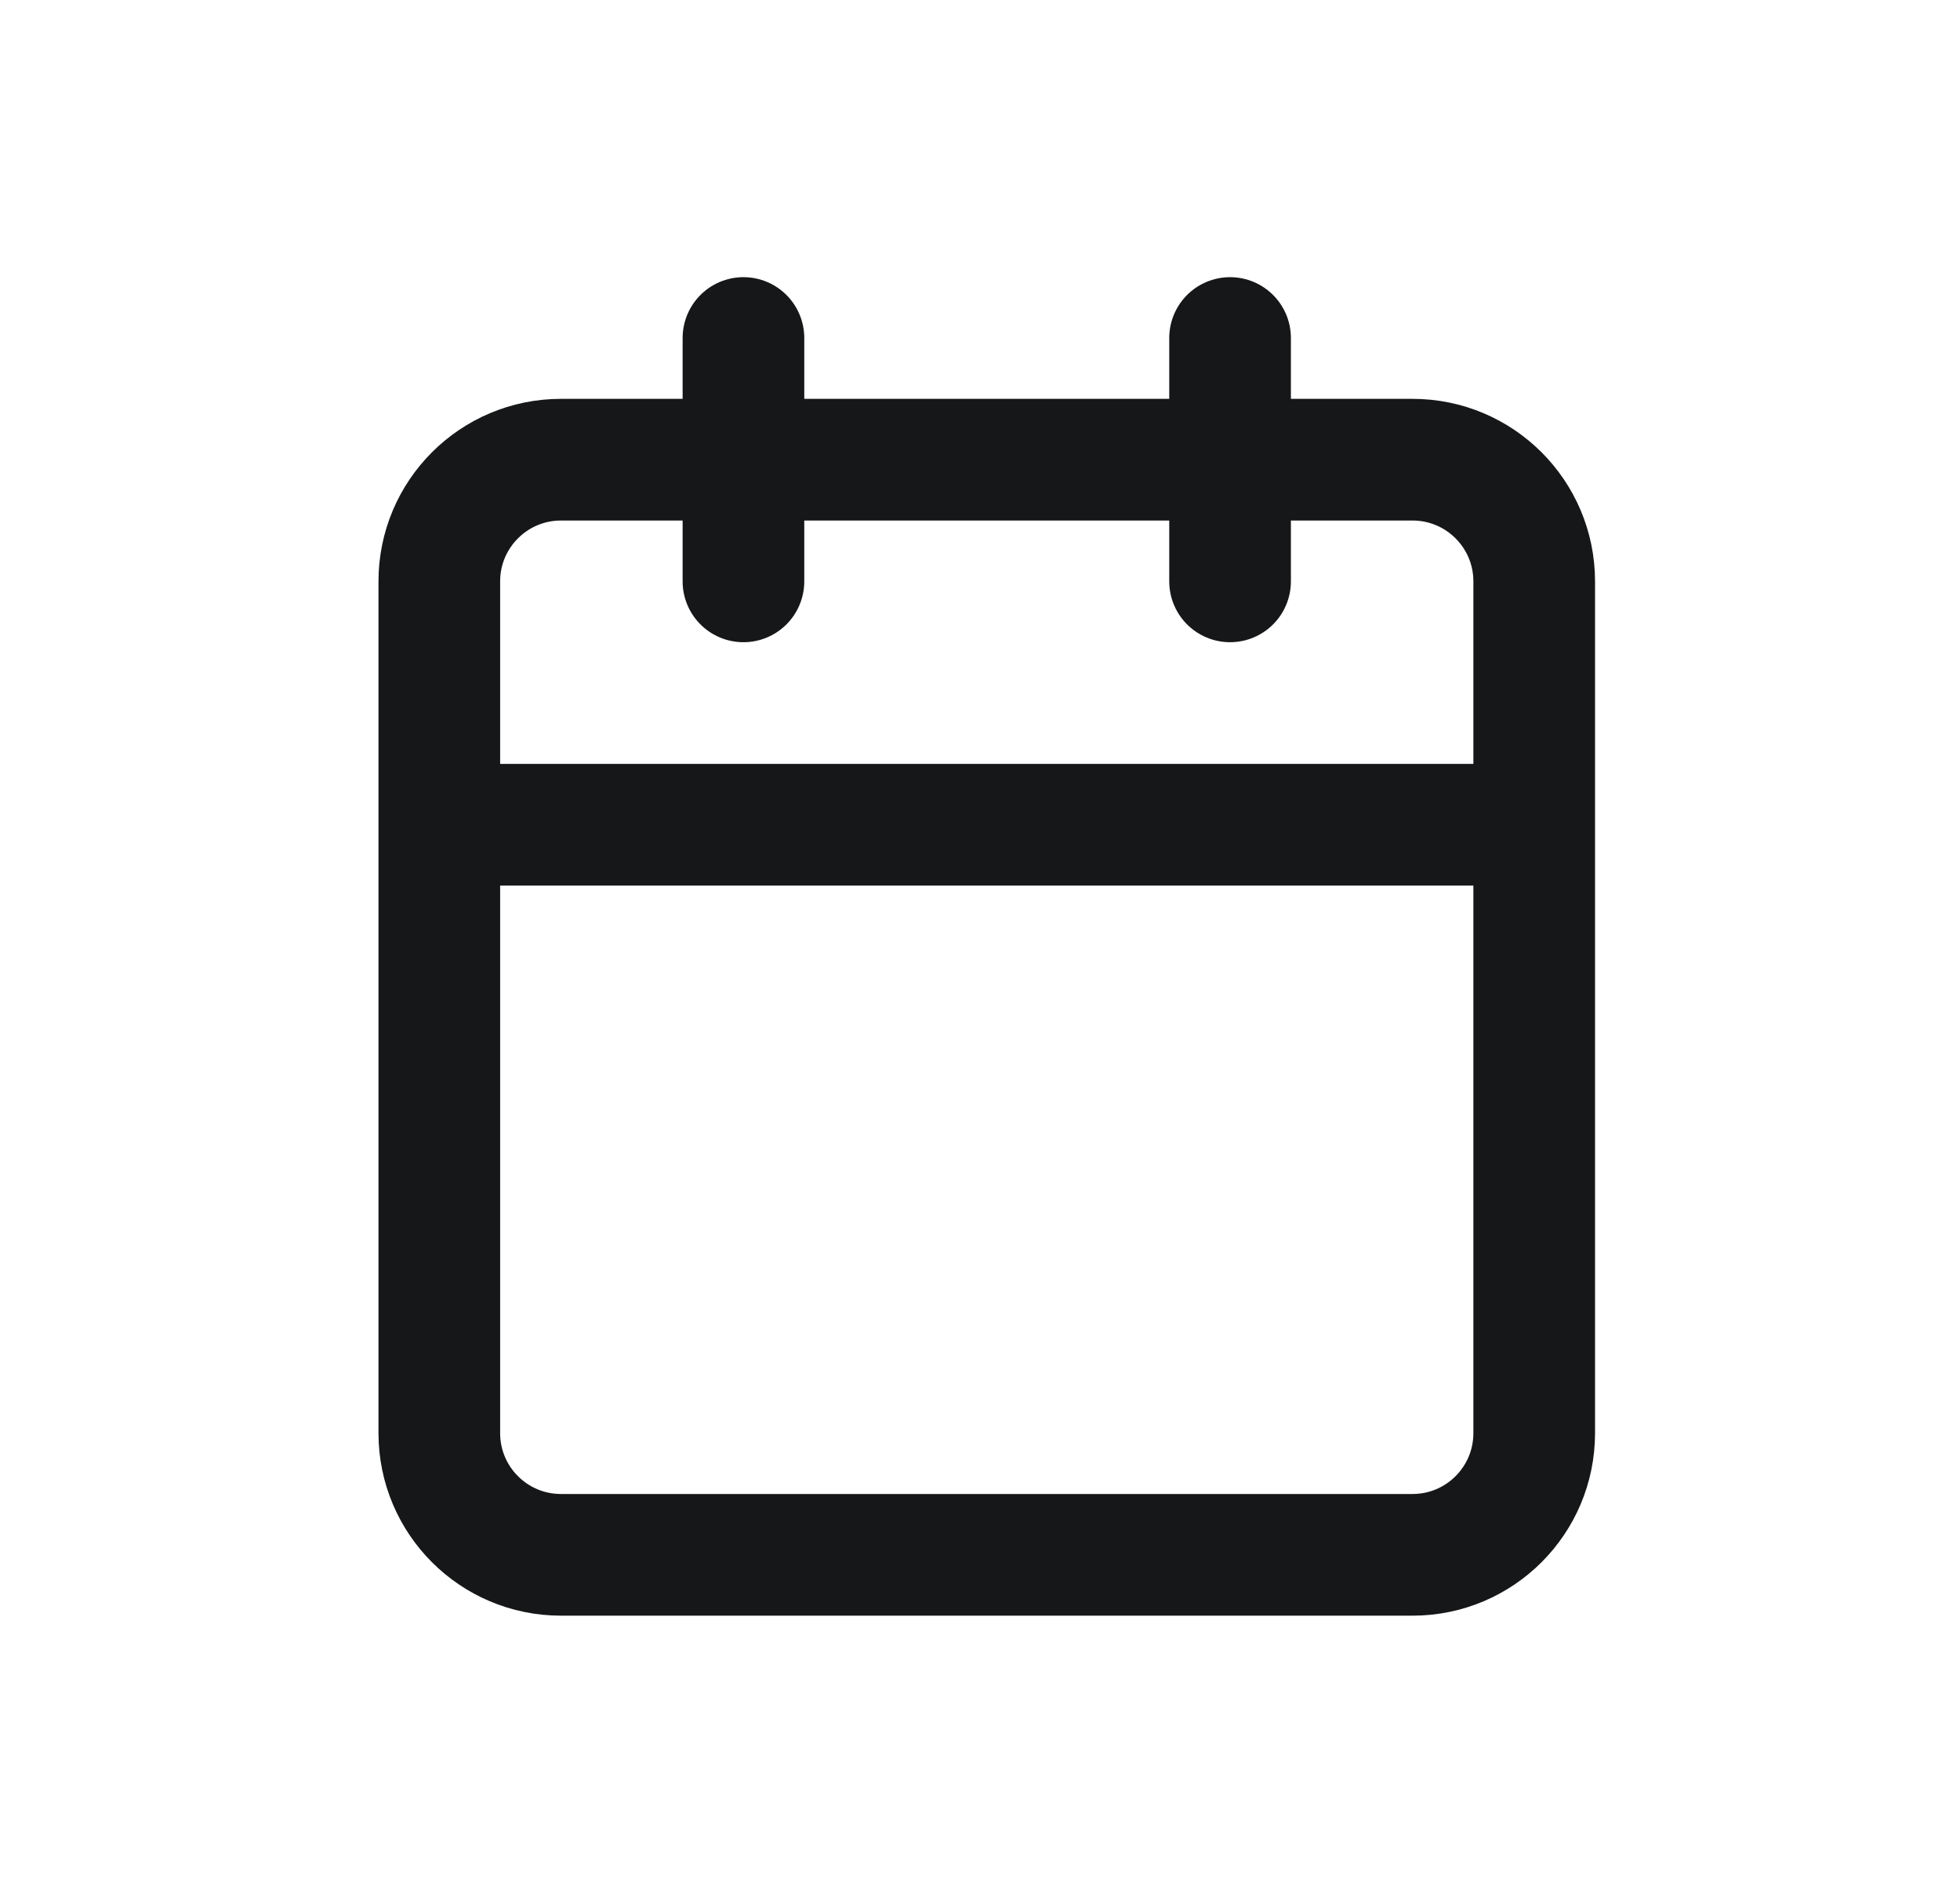 <svg fill="none" height="28" viewBox="0 0 29 28" width="29" xmlns="http://www.w3.org/2000/svg"><path d="m18.2 5v3.6m-7.2-3.6v3.6m-4.5 3.6h16.2m-14.4-5.4h12.6c.994 0 1.8.806 1.8 1.8v12.6c0 .994-.806 1.8-1.8 1.8h-12.6c-.994 0-1.8-.806-1.8-1.8v-12.6c0-.994.806-1.8 1.8-1.8z" stroke="#161718" stroke-linecap="round" stroke-linejoin="round" stroke-width="1.8"/></svg>